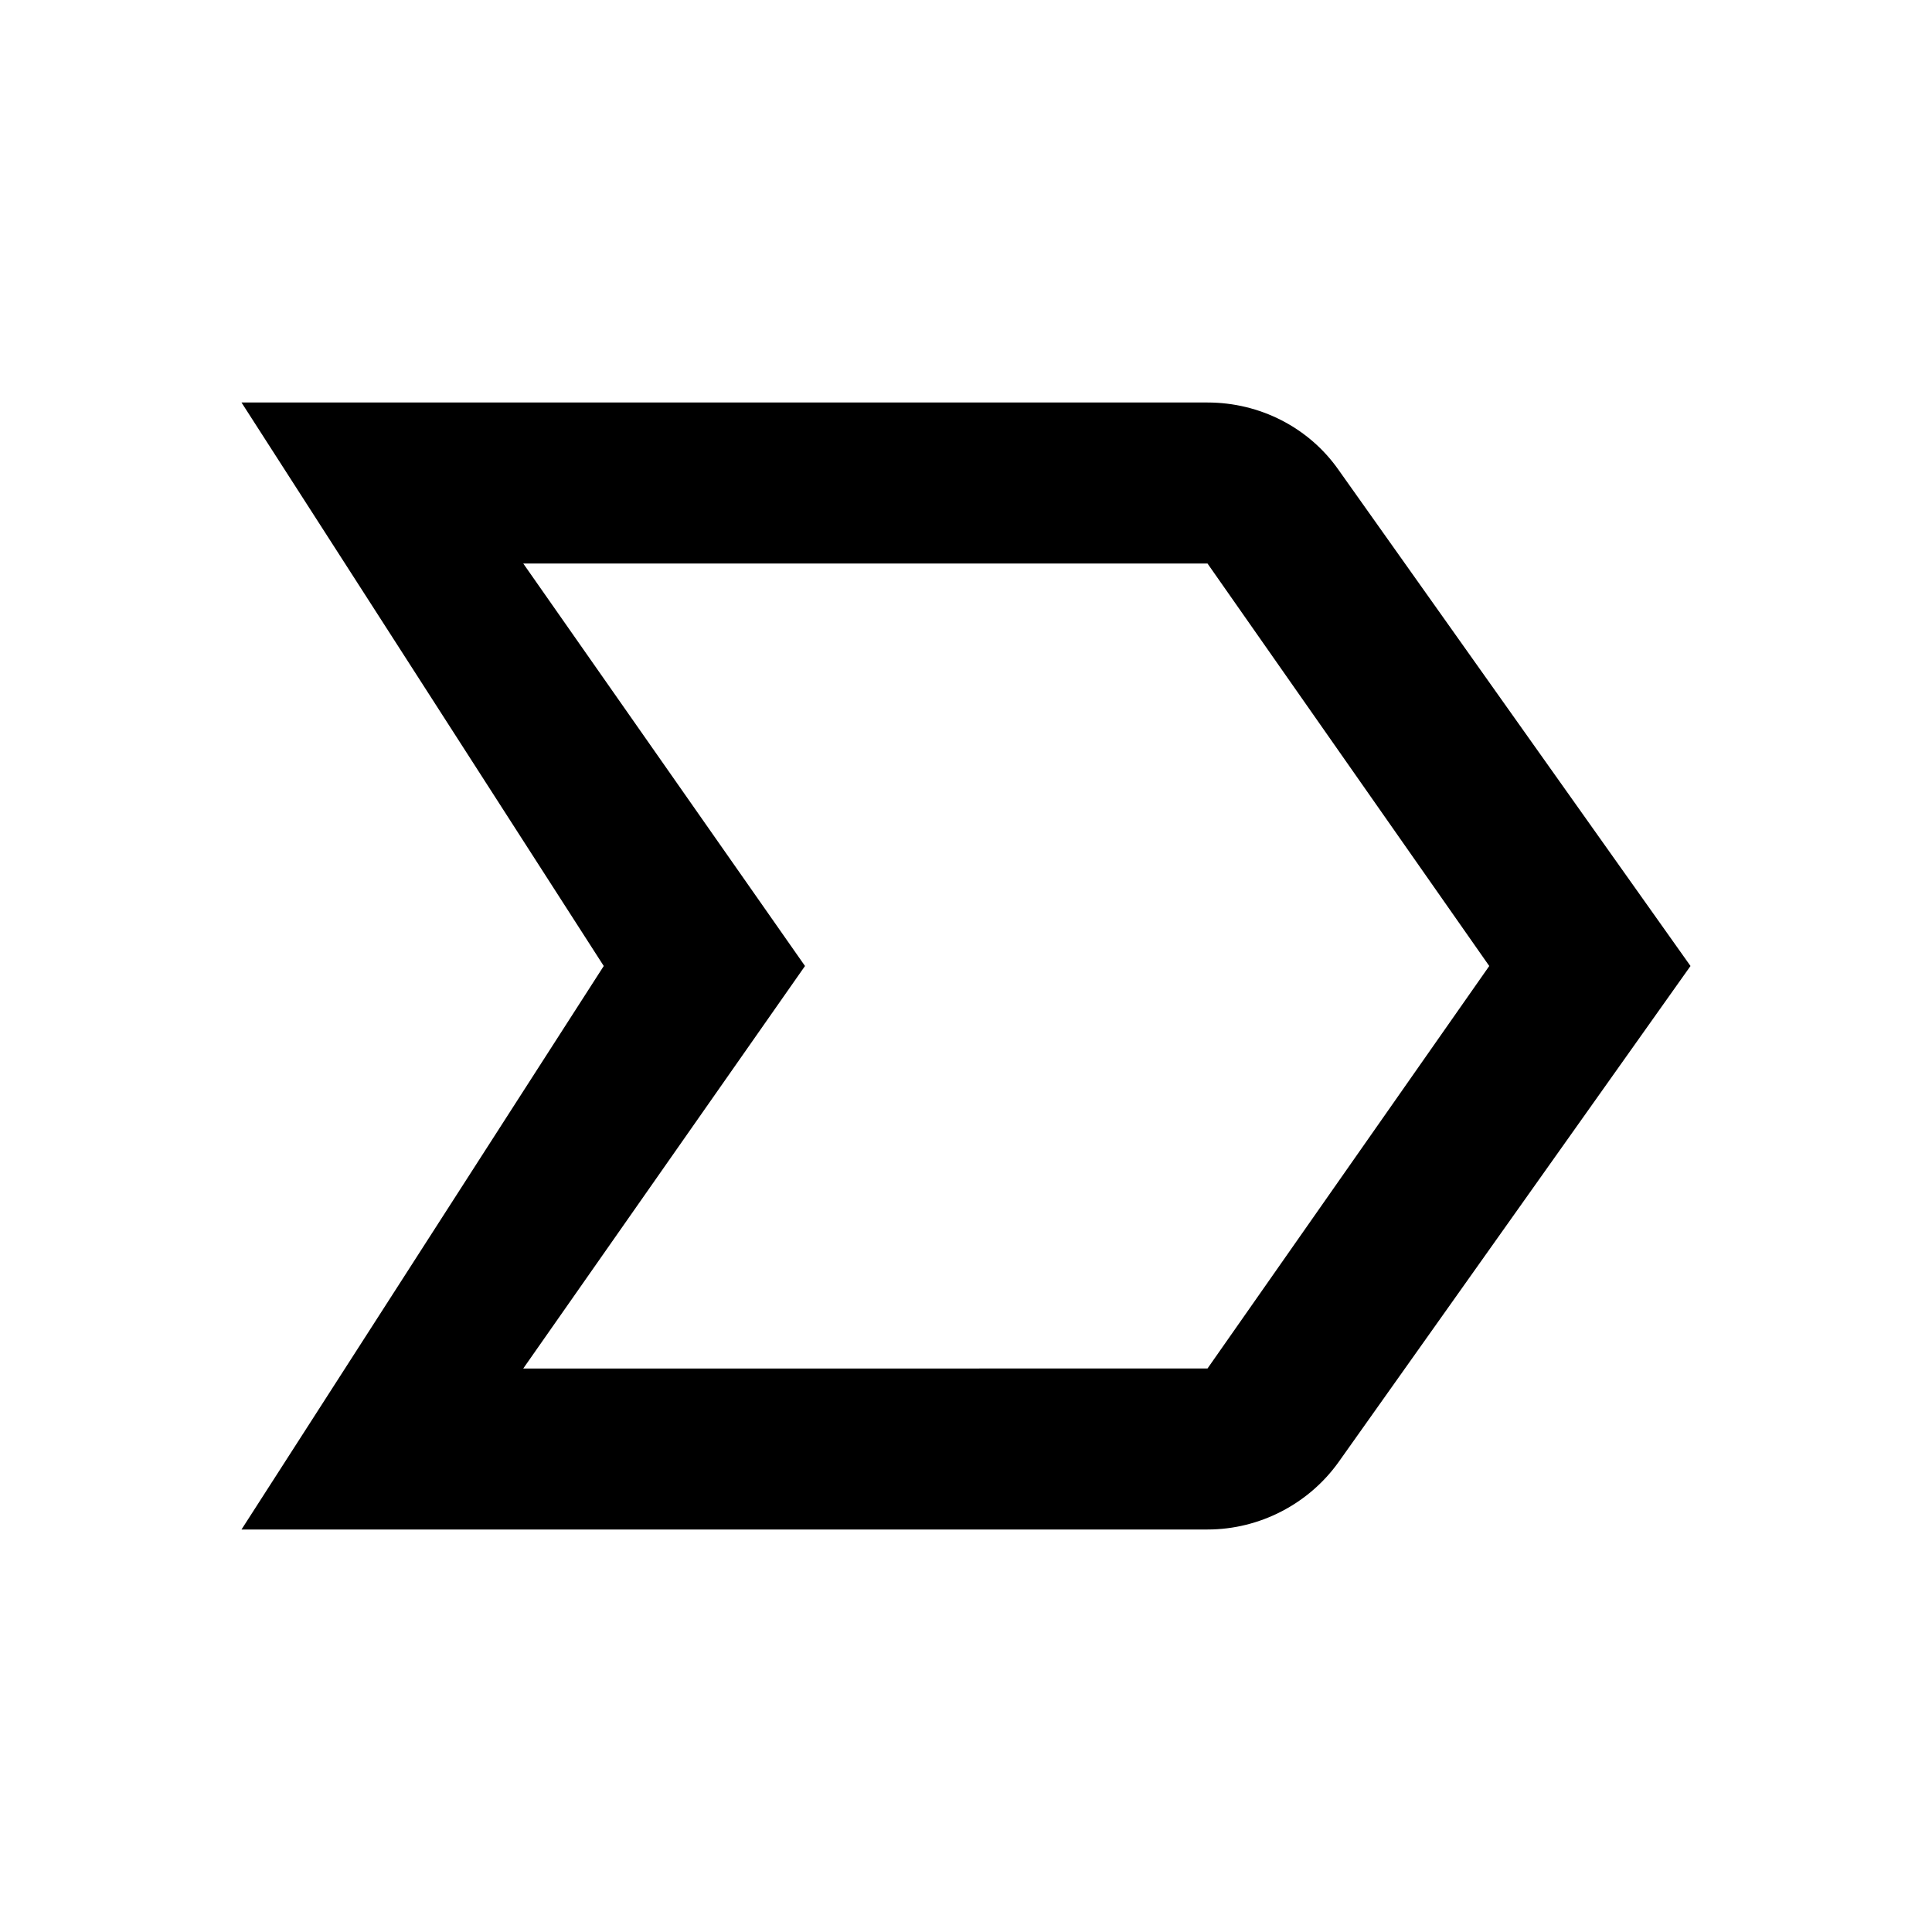 <svg xmlns="http://www.w3.org/2000/svg" height="24px" viewBox="0 0 24 24" width="24px"><path d="M0 0h24v24H0V0z" fill="none"/><path d="M15 19H3l4.5-7L3 5h12c.65 0 1.26.31 1.63.84L21 12l-4.37 6.16c-.37.52-.98.84-1.63.84zm-8.5-2H15l3.5-5L15 7H6.5l3.5 5-3.5 5z"/></svg>
